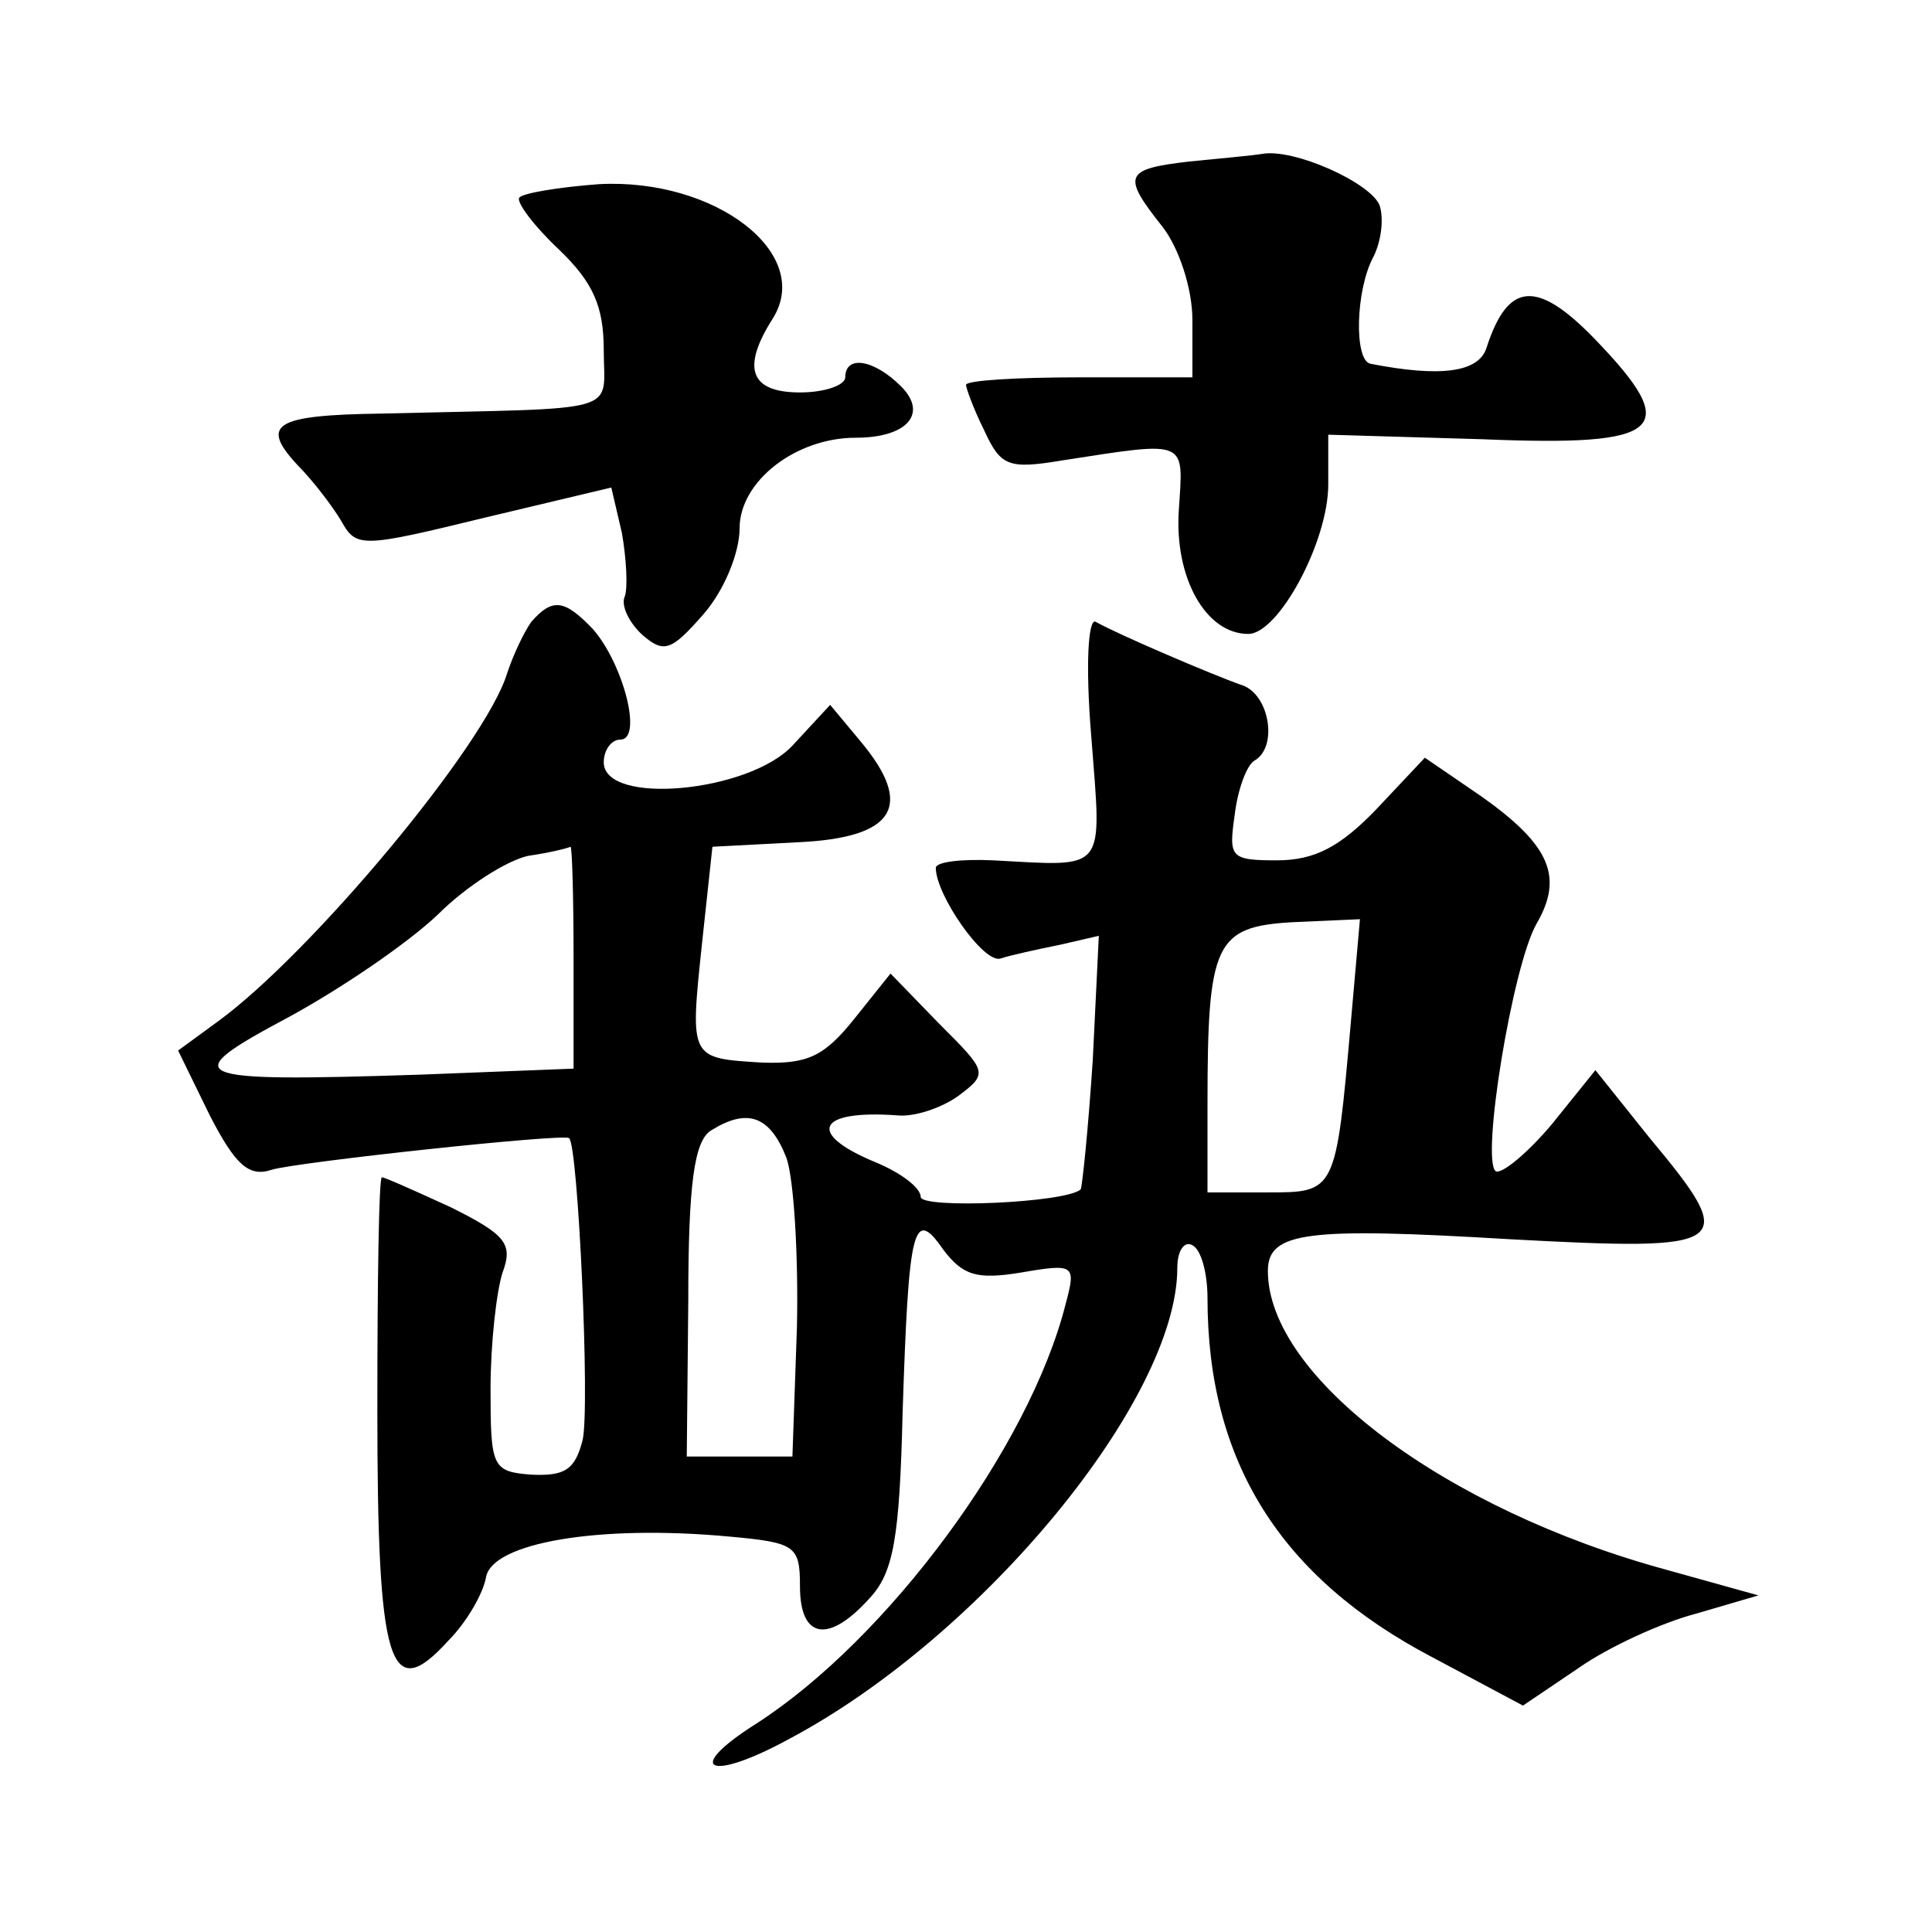 <?xml version="1.0" standalone="no"?>
<!DOCTYPE svg PUBLIC "-//W3C//DTD SVG 20010904//EN"
 "http://www.w3.org/TR/2001/REC-SVG-20010904/DTD/svg10.dtd">
<svg version="1.0" xmlns="http://www.w3.org/2000/svg"
 width="128pt" height="128pt" viewBox="0 0 128 128"
 preserveAspectRatio="xMidYMid meet">
<g transform="translate(0,128) scale(0.1,-0.1)"
fill="#0" stroke="none">
<path d="M788 1173 c-43 -5 -45 -9 -18 -43 11 -14 20 -41 20 -62 l0 -38 -75 0 c-41
0 -75 -2 -75 -5 0 -2 5 -16 12 -30 11 -24 16 -26 52 -20 84 13 80 14 77 -33 -3
-45 18 -82 46 -82 20 0 53 61 53 99 l0 33 102 -3 c121 -5 133 6 74 67 -38 39 -57
37 -71 -6 -5 -17 -31 -20 -77 -11 -11 2 -10 49 2 71 5 10 7 25 4 34 -6 15 -57 38
-78 34 -6 -1 -28 -3 -48 -5z M344 1149 c-2 -3 10 -19 26 -34 23 -22 30 -38 30 -67
0 -43 15 -38 -147 -42 -71 -1 -81 -7 -56 -34 10 -10 23 -27 29 -37 10 -18 13 -18
95 2 l84 20 7 -30 c3 -17 4 -36 2 -42 -3 -6 3 -18 12 -26 14 -12 19 -10 40 14 14
16 24 41 24 57 0 31 37 60 77 60 34 0 48 16 30 34 -18 18 -37 21 -37 6 0 -5 -13
-10 -30 -10 -33 0 -39 16 -18 49 27 43 -38 93 -115 89 -27 -2 -51 -6 -53 -9z M352
868 c-5 -7 -12 -22 -16 -34 -14 -47 -130 -186 -192 -231 l-26 -19 21 -43 c17 -33
26 -41 41 -36 16 5 192 24 197 21 6 -4 14 -179 9 -200 -5 -20 -12 -24 -34 -23 -26
2 -27 5 -27 57 0 30 4 65 8 77 7 19 2 25 -34 43 -24 11 -44 20 -46 20 -2 0 -3 -69
-3 -154 0 -170 8 -196 47 -153 12 12 23 31 25 42 4 23 75 35 161 27 44 -4 47 -6
47 -33 0 -35 19 -38 46 -8 16 17 20 40 22 123 4 123 7 137 27 108 13 -17 22 -20
52 -15 35 6 36 5 29 -21 -24 -95 -118 -222 -205 -278 -49 -31 -31 -39 22 -10 128
68 257 225 257 312 0 12 5 18 10 15 6 -3 10 -19 10 -35 0 -108 48 -185 149 -238
l60 -32 37 25 c20 14 55 30 78 36 l41 12 -61 17 c-147 40 -264 128 -264 198 0 26
26 29 160 21 148 -8 153 -5 93 67 l-36 45 -29 -36 c-16 -19 -33 -33 -37 -31 -10
7 11 136 27 164 18 31 9 52 -36 84 l-38 26 -32 -34 c-24 -25 -41 -34 -66 -34 -31
0 -32 2 -28 30 2 17 8 33 13 36 16 9 10 44 -8 50 -20 7 -83 34 -97 42 -5 3 -7 -28
-3 -76 7 -91 11 -86 -65 -82 -21 1 -38 -1 -38 -5 0 -18 32 -64 43 -60 6 2 24 6
39 9 l26 6 -4 -82 c-3 -46 -7 -84 -8 -86 -10 -9 -106 -13 -106 -5 0 6 -13 16 -30
23 -46 19 -39 35 15 31 11 -1 29 5 40 13 20 15 19 16 -13 48 l-32 33 -24 -30 c-20
-25 -31 -30 -61 -29 -48 3 -48 2 -40 78 l7 65 57 3 c64 3 77 24 41 67 l-20 24 -25
-27 c-29 -31 -125 -40 -125 -11 0 8 5 15 11 15 15 0 2 50 -18 73 -19 20 -27 21
-41 5z m28 -222 l0 -74 -102 -4 c-155 -5 -162 -2 -87 38 35 19 79 49 99 68 19 19
46 36 60 39 14 2 26 5 28 6 1 0 2 -32 2 -73z m515 -43 c-10 -113 -10 -113 -55 -113
l-40 0 0 59 c0 106 5 117 56 120 l45 2 -6 -68z m-374 -90 c5 -14 8 -65 7 -112 l-3
-86 -35 0 -35 0 1 103 c0 78 4 106 15 113 24 15 39 10 50 -18z"/>
</g>
</svg>
